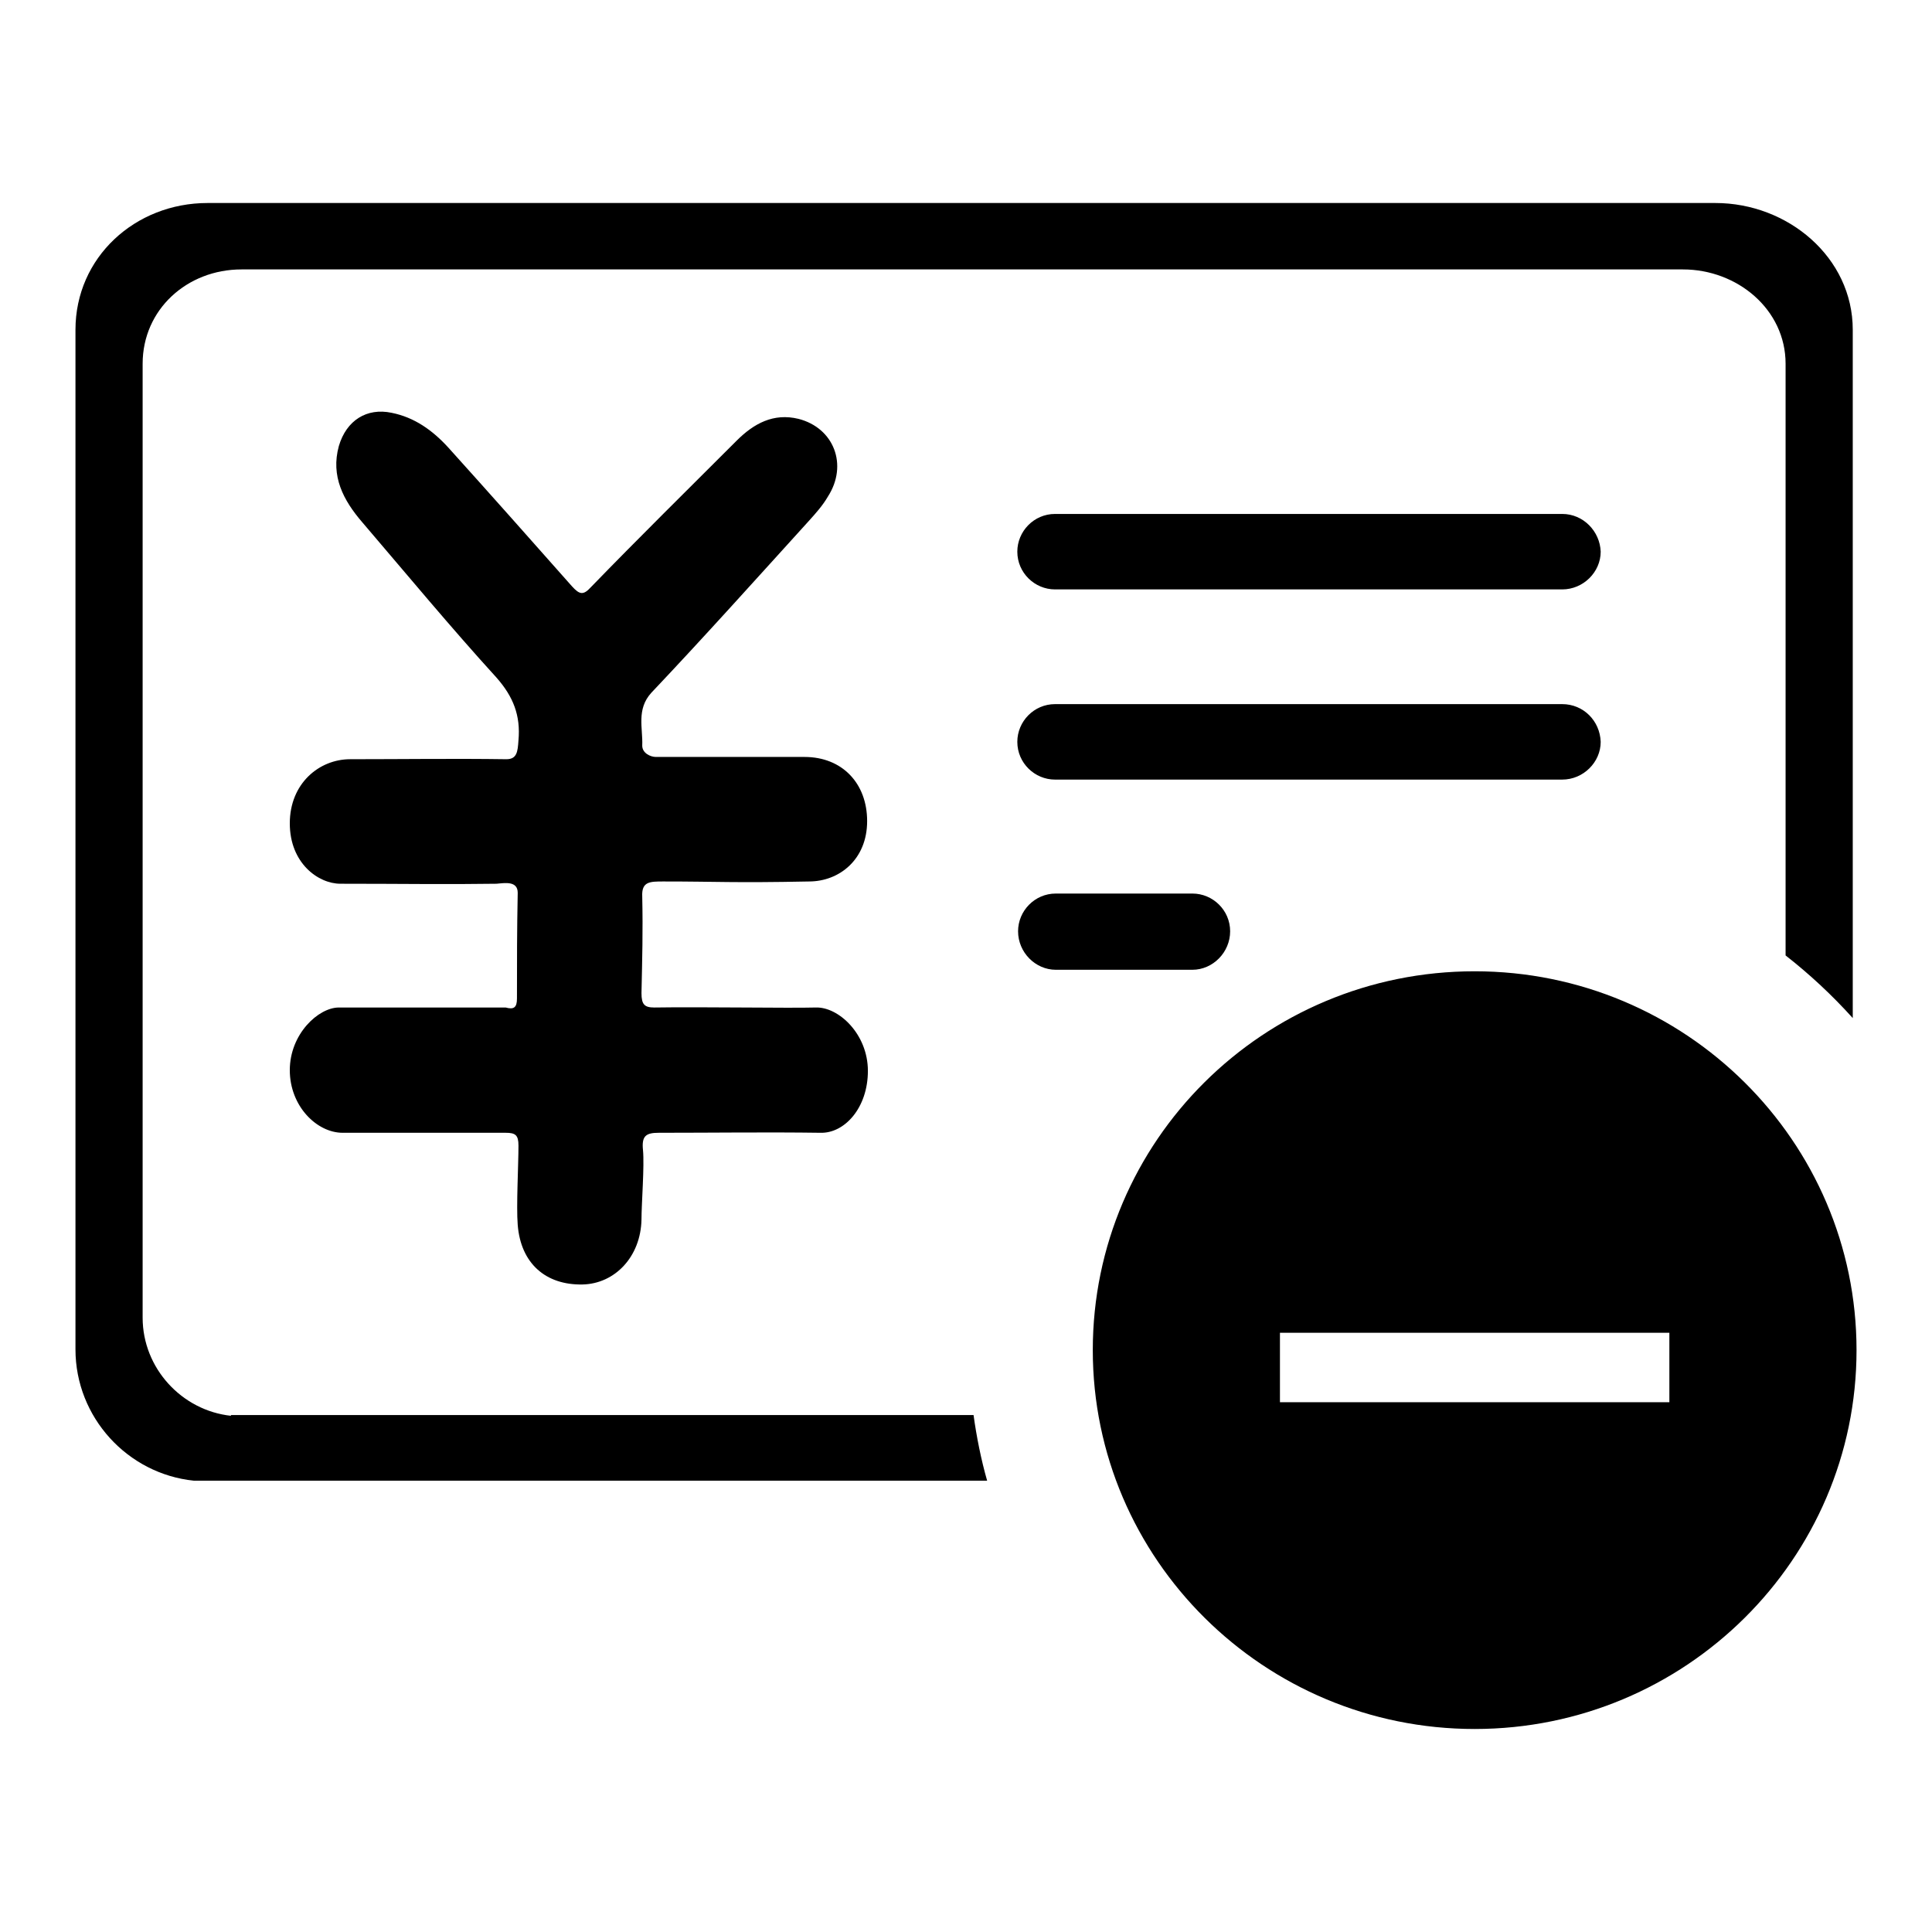<?xml version="1.0" encoding="utf-8"?>
<!-- Svg Vector Icons : http://www.onlinewebfonts.com/icon -->
<!DOCTYPE svg PUBLIC "-//W3C//DTD SVG 1.1//EN" "http://www.w3.org/Graphics/SVG/1.1/DTD/svg11.dtd">
<svg version="1.1" xmlns="http://www.w3.org/2000/svg" xmlns:xlink="http://www.w3.org/1999/xlink" x="0px" y="0px" viewBox="0 0 256 256" enable-background="new 0 0 256 256" xml:space="preserve">
<g> <path fill="#000000" d="M207,93.3h-67.2c-2.8,0-5,2.3-5,5c0,2.8,2.3,5,5,5H207c2.8,0,5.1-2.3,5.1-5C212,95.5,209.8,93.3,207,93.3 L207,93.3z M163,123.4c0-2.8-2.3-5-5-5h-18.1c-2.8,0-5,2.3-5,5c0,2.8,2.3,5.1,5,5.1h18.1C160.7,128.5,163,126.2,163,123.4 L163,123.4z M207,68.1h-67.2c-2.8,0-5,2.3-5,5c0,2.8,2.3,5,5,5H207c2.8,0,5.1-2.3,5.1-5C212,70.4,209.8,68.1,207,68.1L207,68.1z  M30.6,187.6c-6.5-0.7-11.7-6.3-11.7-13V48.2c0-7.2,5.9-12.5,13.1-12.5h191c7.2,0,13.6,5.3,13.6,12.5v78.4c3.2,2.5,6.2,5.3,8.9,8.3 V43.7c0-9.6-8.6-16.8-18.2-16.8H27.5c-9.6,0-17.5,7.2-17.5,16.8v135.1c0,9,6.9,16.5,15.7,17.4h105.1c-0.8-2.8-1.4-5.8-1.8-8.7H30.6 L30.6,187.6z M68.5,132.3c0-5.1,0-8.9,0.1-14c0-1.6-1.7-1.3-2.8-1.2c-6.9,0.1-12.3,0-20.7,0c-2.9,0-6.7-2.7-6.7-8 c0-5.3,3.9-8.5,8-8.5c6.9,0,13.8-0.1,20.7,0c1.4,0,1.5-1,1.6-2.5c0.3-3.3-0.7-5.8-2.9-8.3C59.7,83.1,53.9,76.1,48,69.2 c-2.5-2.9-4.2-6.1-3.1-10.1c1-3.4,3.7-5.1,7-4.4c3,0.6,5.4,2.3,7.5,4.6c5.5,6.1,11,12.3,16.4,18.4c1,1.1,1.5,1.2,2.5,0.1 c6.4-6.6,12.9-13,19.3-19.4c2.3-2.3,4.9-3.7,8.2-2.9c4.7,1.2,6.6,6.1,3.9,10.3c-0.7,1.2-1.6,2.2-2.5,3.2 c-6.9,7.6-13.8,15.3-20.9,22.8c-2,2.2-1.1,4.7-1.2,7c0,1,1.1,1.5,1.8,1.5c6.5,0,13.2,0,19.7,0c5,0,8.3,3.5,8.3,8.5 c0,5.1-3.7,8-7.7,8c-10.2,0.2-12,0-19.3,0c-1.8,0-2.9,0-2.8,2c0.1,4.7,0,8.1-0.1,12.8c0,1.5,0.4,1.9,1.7,1.9 c6.4-0.1,17.7,0.1,21.4,0c3-0.1,6.9,3.5,6.9,8.4c0,4.9-3.1,8.3-6.3,8.2c-7.1-0.1-14.2,0-21.4,0c-1.7,0-2.3,0.4-2.1,2.3 c0.2,2.1-0.2,7.1-0.2,9.2c-0.1,4.9-3.5,8.5-7.8,8.6c-4.9,0.1-8.2-2.8-8.6-7.9c-0.2-2.5,0.1-7.9,0.1-10.5c0-1.4-0.4-1.7-1.7-1.7 c-7.2,0-14.4,0-21.6,0c-3.4,0-7-3.5-7-8.3c0-4.8,3.8-8.3,6.5-8.3c0,0,18.3,0,22.1,0C68.1,133.8,68.5,133.5,68.5,132.3L68.5,132.3z  M195.4,128.7c-28,0-50.6,22.5-50.6,50.2c0,27.7,22.7,50.2,50.6,50.2s50.6-22.5,50.6-50.2C246,151.2,223.3,128.7,195.4,128.7z  M221.2,185.8h-51.6v-9.2h51.6V185.8z"/></g>
</svg>